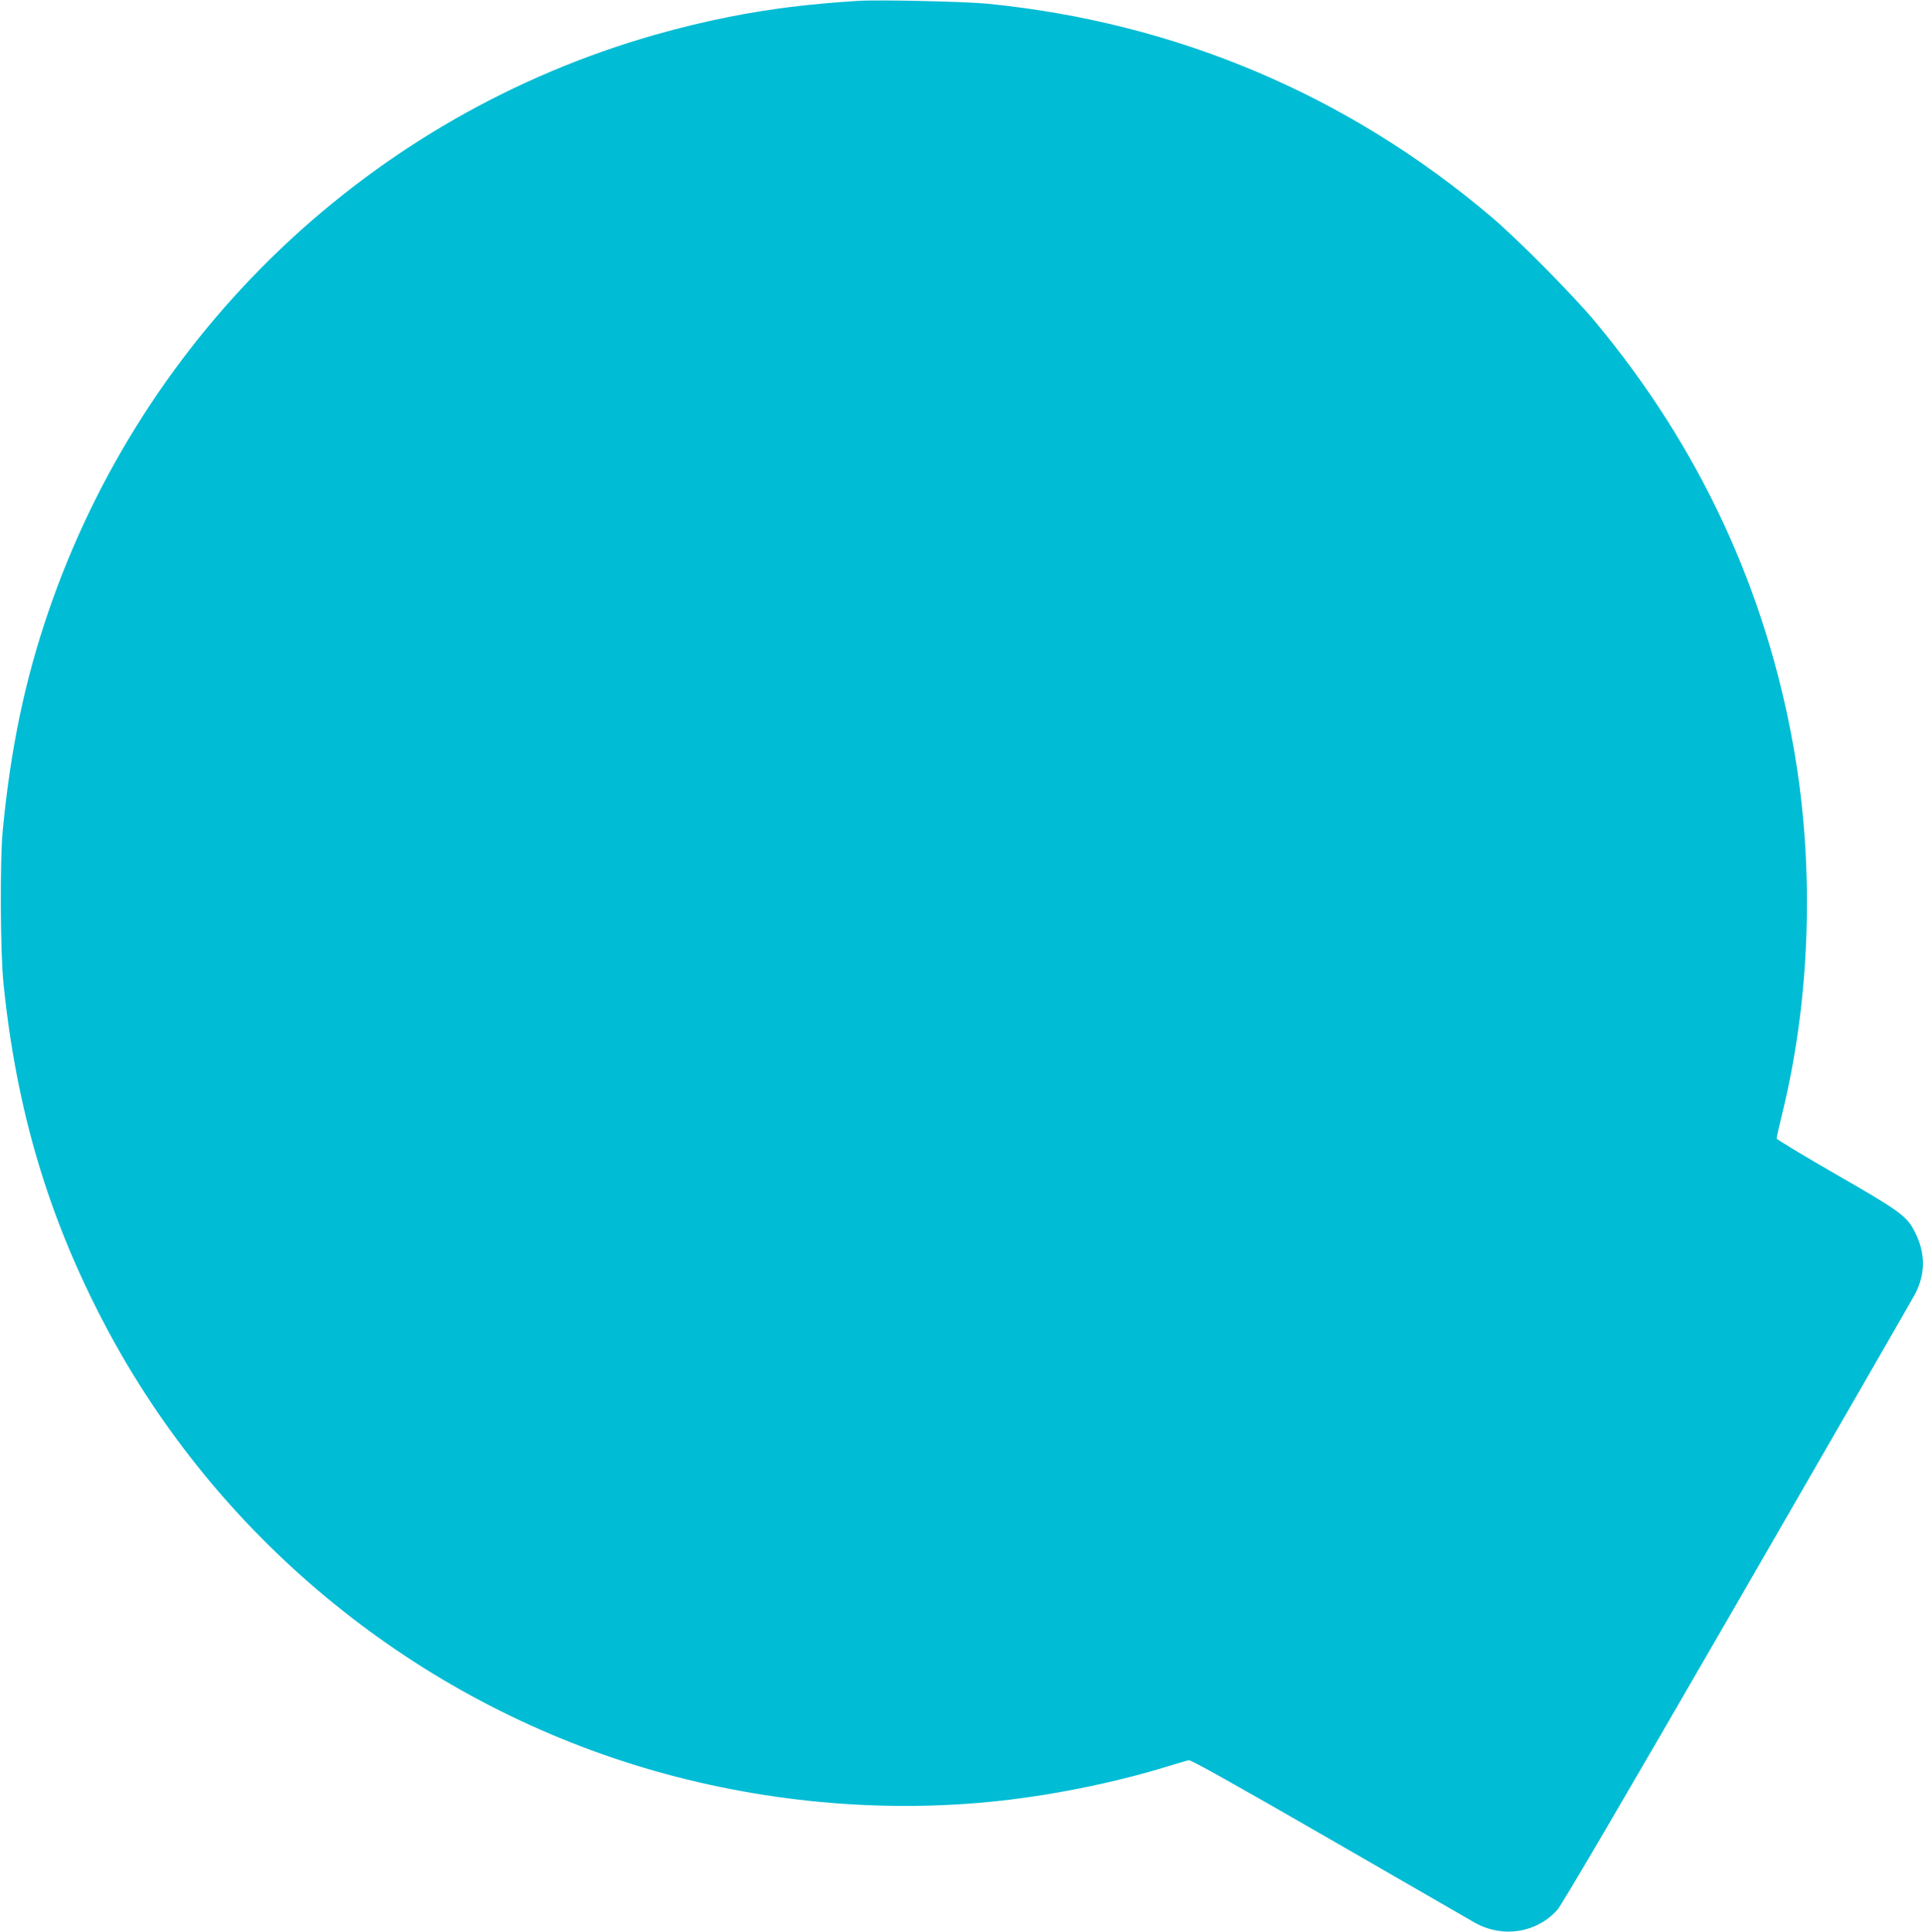 <?xml version="1.0" standalone="no"?>
<!DOCTYPE svg PUBLIC "-//W3C//DTD SVG 20010904//EN"
 "http://www.w3.org/TR/2001/REC-SVG-20010904/DTD/svg10.dtd">
<svg version="1.0" xmlns="http://www.w3.org/2000/svg"
 width="1274pt" height="1280pt" viewBox="0 0 1274 1280"
 preserveAspectRatio="xMidYMid meet">
<g transform="translate(0,1280) scale(0.1,-0.1)"
fill="#00bcd4" stroke="none">
<path d="M5680 12794 c-325 -21 -576 -52 -845 -105 -171 -34 -324 -71 -497
-120 -1882 -537 -3382 -1964 -4018 -3824 -156 -456 -250 -907 -302 -1450 -19
-200 -16 -800 5 -1010 86 -846 300 -1561 681 -2280 731 -1379 1996 -2429 3490
-2896 760 -238 1582 -324 2361 -248 386 37 820 124 1180 235 66 20 129 39 141
41 14 3 304 -159 935 -523 503 -290 937 -540 964 -556 184 -100 405 -65 542
87 30 33 430 716 1195 2040 632 1095 1161 2013 1175 2040 71 137 70 273 -2
414 -52 104 -100 138 -523 381 -215 124 -392 230 -392 237 0 6 16 76 35 155
190 769 218 1636 79 2428 -184 1049 -623 1995 -1313 2825 -148 178 -514 548
-692 699 -950 806 -2087 1287 -3334 1411 -150 15 -732 28 -865 19z"/>
</g>
</svg>
